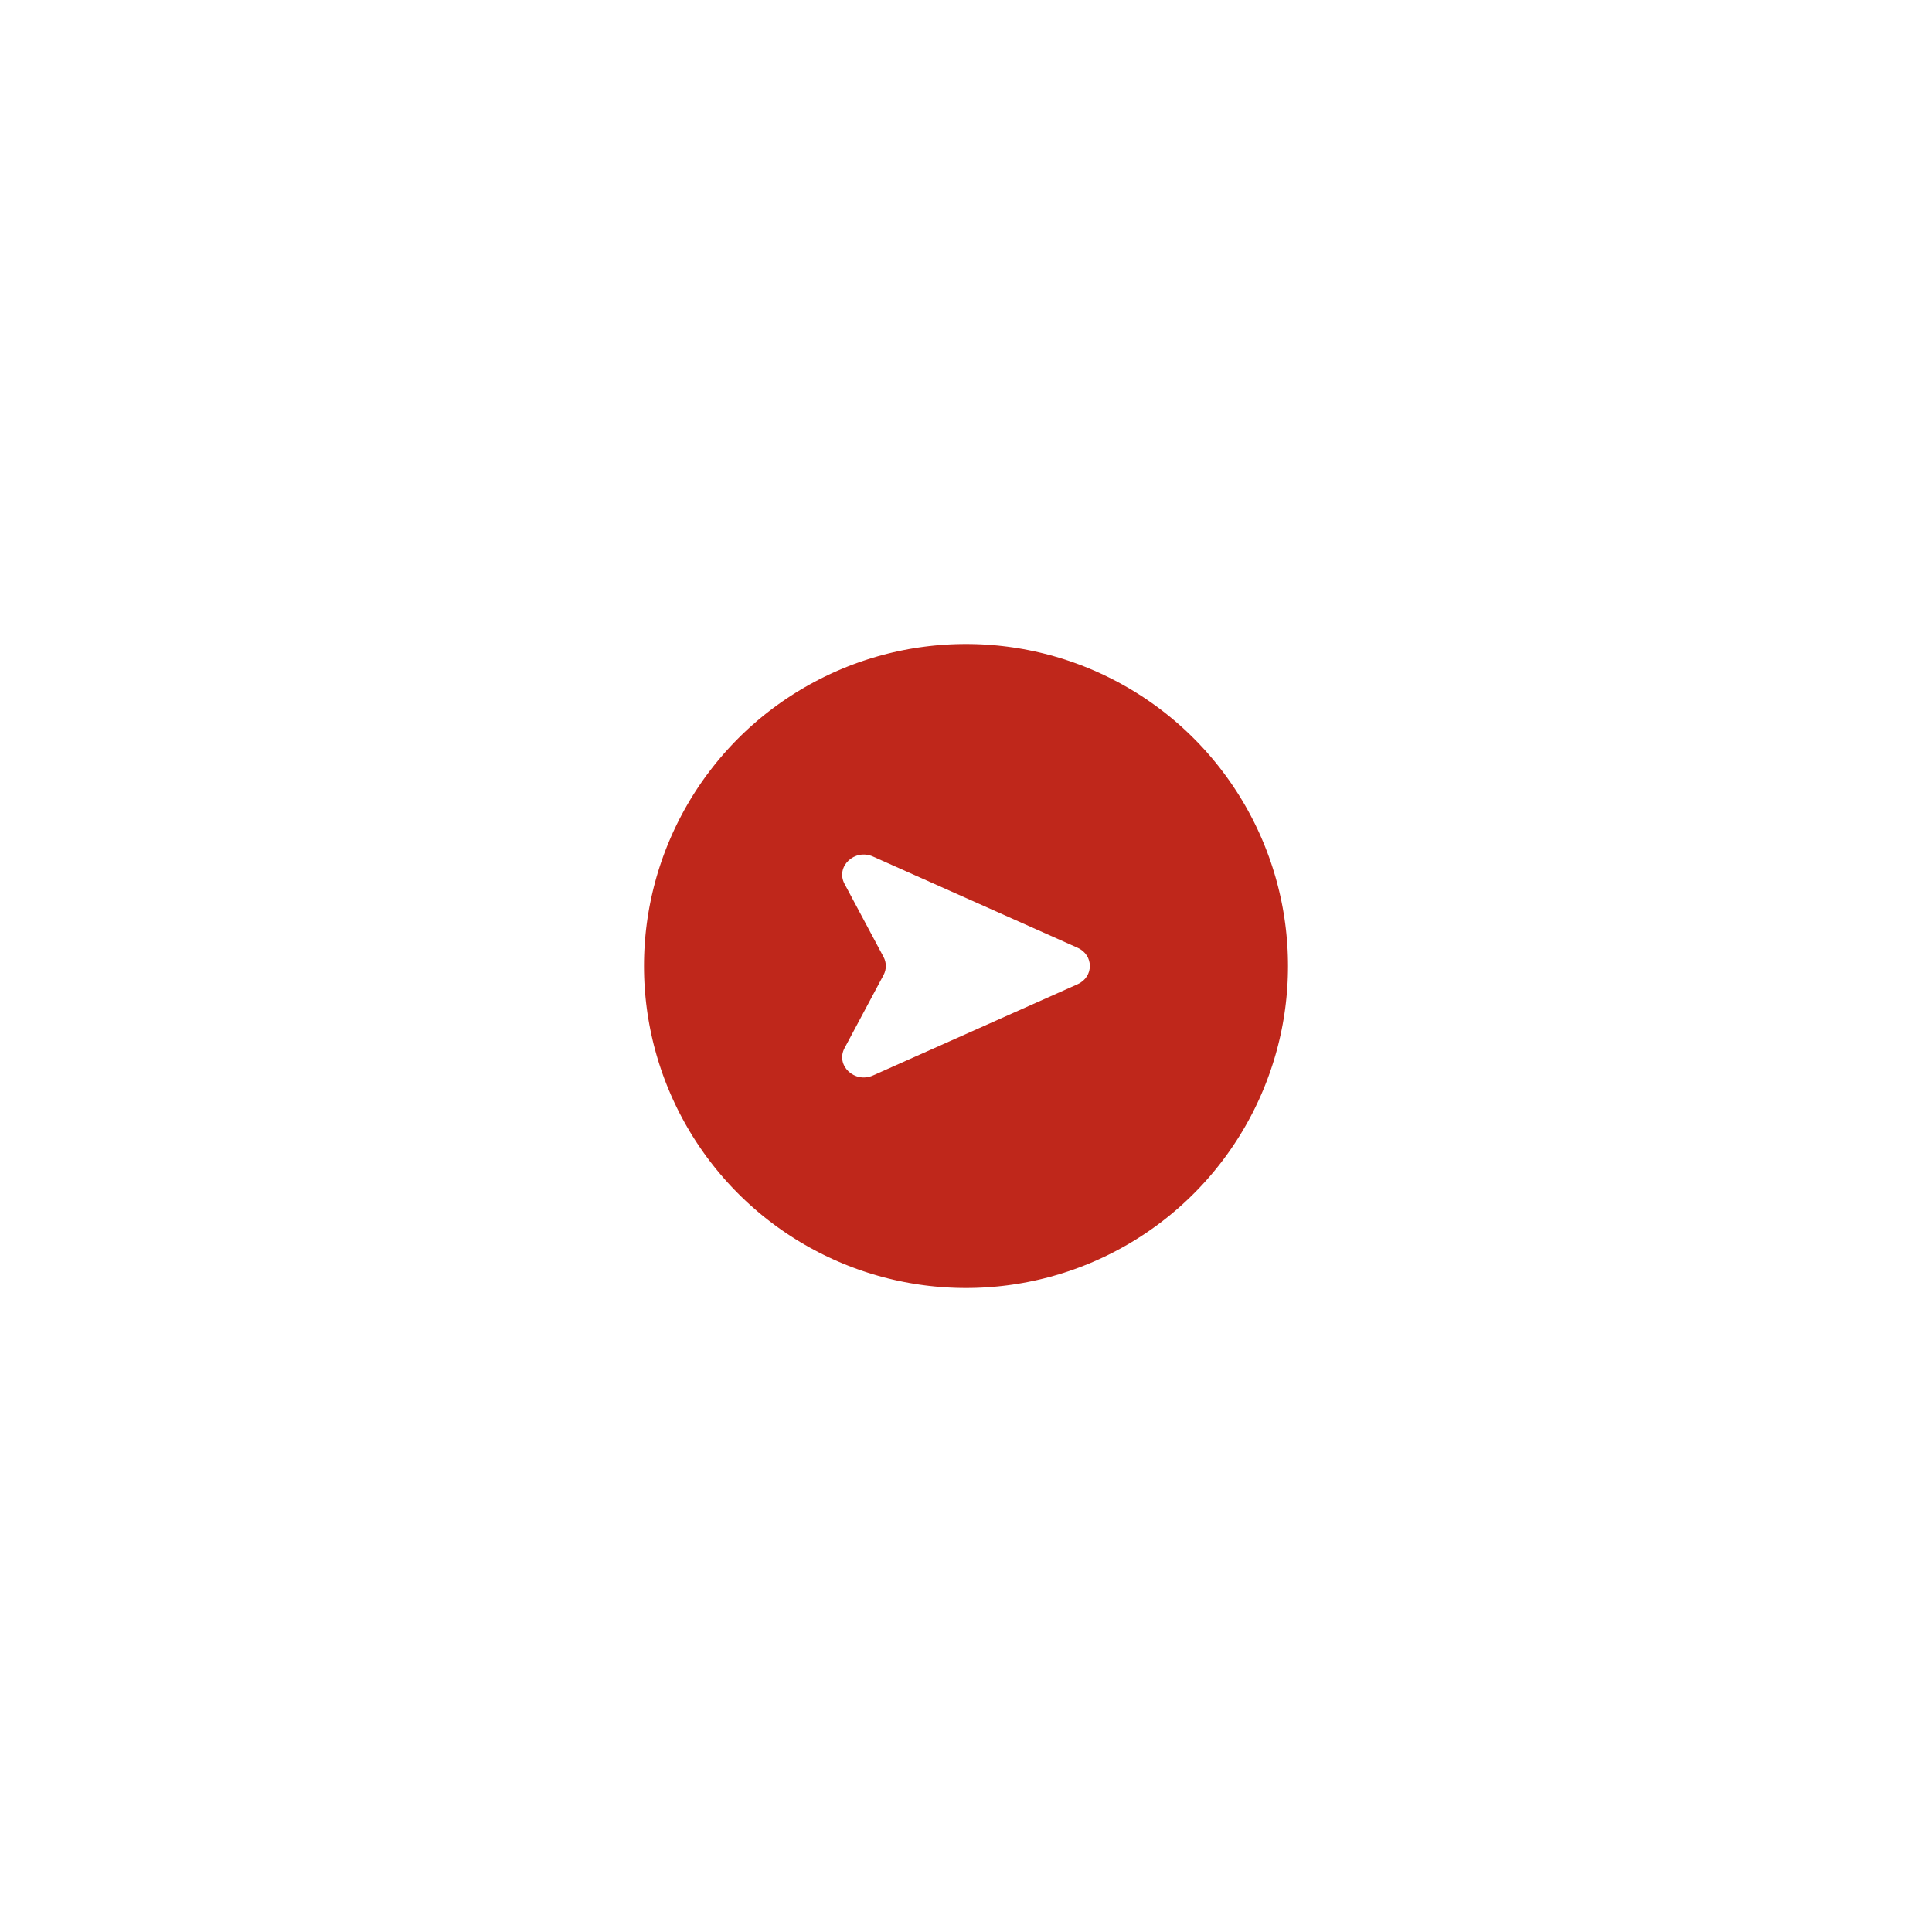 <svg width="156" height="156" fill="none" xmlns="http://www.w3.org/2000/svg">
    <g filter="url(#a)">
        <circle cx="78" cy="78" r="37" fill="#BF271B" stroke="#fff" stroke-width="22" />
        <path
            d="m70.497 69.165 16.51 7.362c1.324.59 1.324 2.355 0 2.946l-16.51 7.362c-1.495.667-3.047-.814-2.306-2.202l3.152-5.904c.245-.459.245-1 0-1.458l-3.152-5.904c-.74-1.388.81-2.87 2.306-2.202Z"
            fill="#fff"
        />
    </g>
    <defs>
        <filter
            id="a"
            x="0"
            y="0"
            width="156"
            height="156"
            filterUnits="userSpaceOnUse"
            color-interpolation-filters="sRGB"
        >
            <feFlood flood-opacity="0" result="BackgroundImageFix" />
            <feColorMatrix in="SourceAlpha" values="0 0 0 0 0 0 0 0 0 0 0 0 0 0 0 0 0 0 127 0" result="hardAlpha" />
            <feOffset />
            <feGaussianBlur stdDeviation="15" />
            <feComposite in2="hardAlpha" operator="out" />
            <feColorMatrix values="0 0 0 0 0 0 0 0 0 0 0 0 0 0 0 0 0 0 0.2 0" />
            <feBlend in2="BackgroundImageFix" result="effect1_dropShadow_4834_3776" />
            <feBlend in="SourceGraphic" in2="effect1_dropShadow_4834_3776" result="shape" />
        </filter>
    </defs>
</svg>
